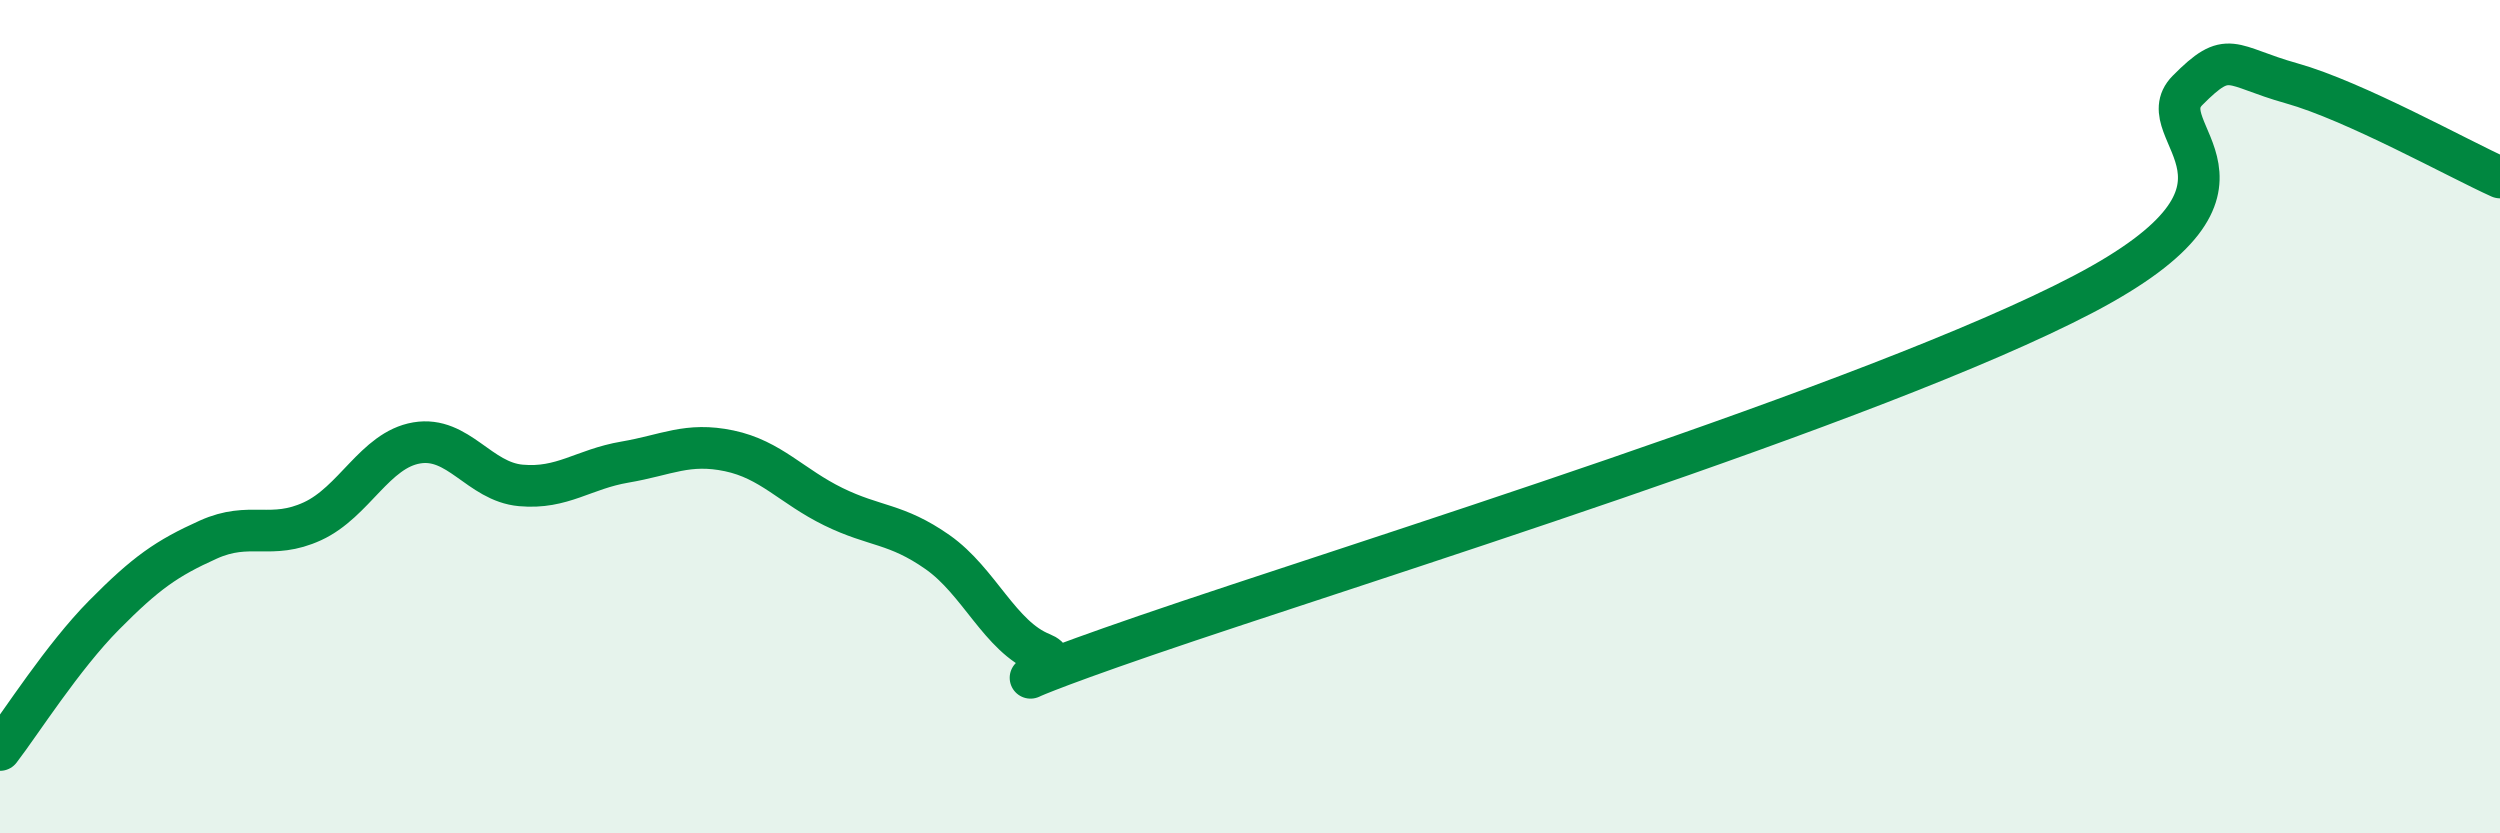 
    <svg width="60" height="20" viewBox="0 0 60 20" xmlns="http://www.w3.org/2000/svg">
      <path
        d="M 0,18 C 0.5,17.35 1.5,15.77 2.5,14.76 C 3.5,13.75 4,13.4 5,12.95 C 6,12.5 6.5,12.97 7.5,12.51 C 8.5,12.05 9,10.8 10,10.63 C 11,10.46 11.5,11.56 12.5,11.65 C 13.5,11.74 14,11.26 15,11.09 C 16,10.92 16.5,10.61 17.5,10.82 C 18.5,11.03 19,11.67 20,12.16 C 21,12.65 21.5,12.55 22.5,13.25 C 23.5,13.95 24,15.28 25,15.68 C 26,16.08 22.5,16.97 27.5,15.25 C 32.5,13.53 45,9.68 50,7.06 C 55,4.44 51.5,3.18 52.5,2.17 C 53.5,1.16 53.5,1.58 55,2 C 56.5,2.42 59,3.81 60,4.26L60 20L0 20Z"
        fill="#008740"
        opacity="0.1"
        stroke-linecap="round"
        stroke-linejoin="round"
      />
      <path
        d="M 0,18 C 0.5,17.35 1.5,15.77 2.5,14.76 C 3.5,13.75 4,13.4 5,12.95 C 6,12.5 6.5,12.97 7.5,12.51 C 8.5,12.05 9,10.8 10,10.63 C 11,10.46 11.5,11.56 12.5,11.65 C 13.5,11.74 14,11.26 15,11.09 C 16,10.92 16.5,10.61 17.5,10.82 C 18.5,11.03 19,11.67 20,12.16 C 21,12.65 21.5,12.55 22.5,13.25 C 23.5,13.95 24,15.28 25,15.68 C 26,16.08 22.5,16.97 27.5,15.25 C 32.5,13.53 45,9.68 50,7.06 C 55,4.44 51.5,3.18 52.5,2.17 C 53.5,1.16 53.5,1.58 55,2 C 56.5,2.42 59,3.81 60,4.26"
        stroke="#008740"
        stroke-width="1"
        fill="none"
        stroke-linecap="round"
        stroke-linejoin="round"
      />
    </svg>
  